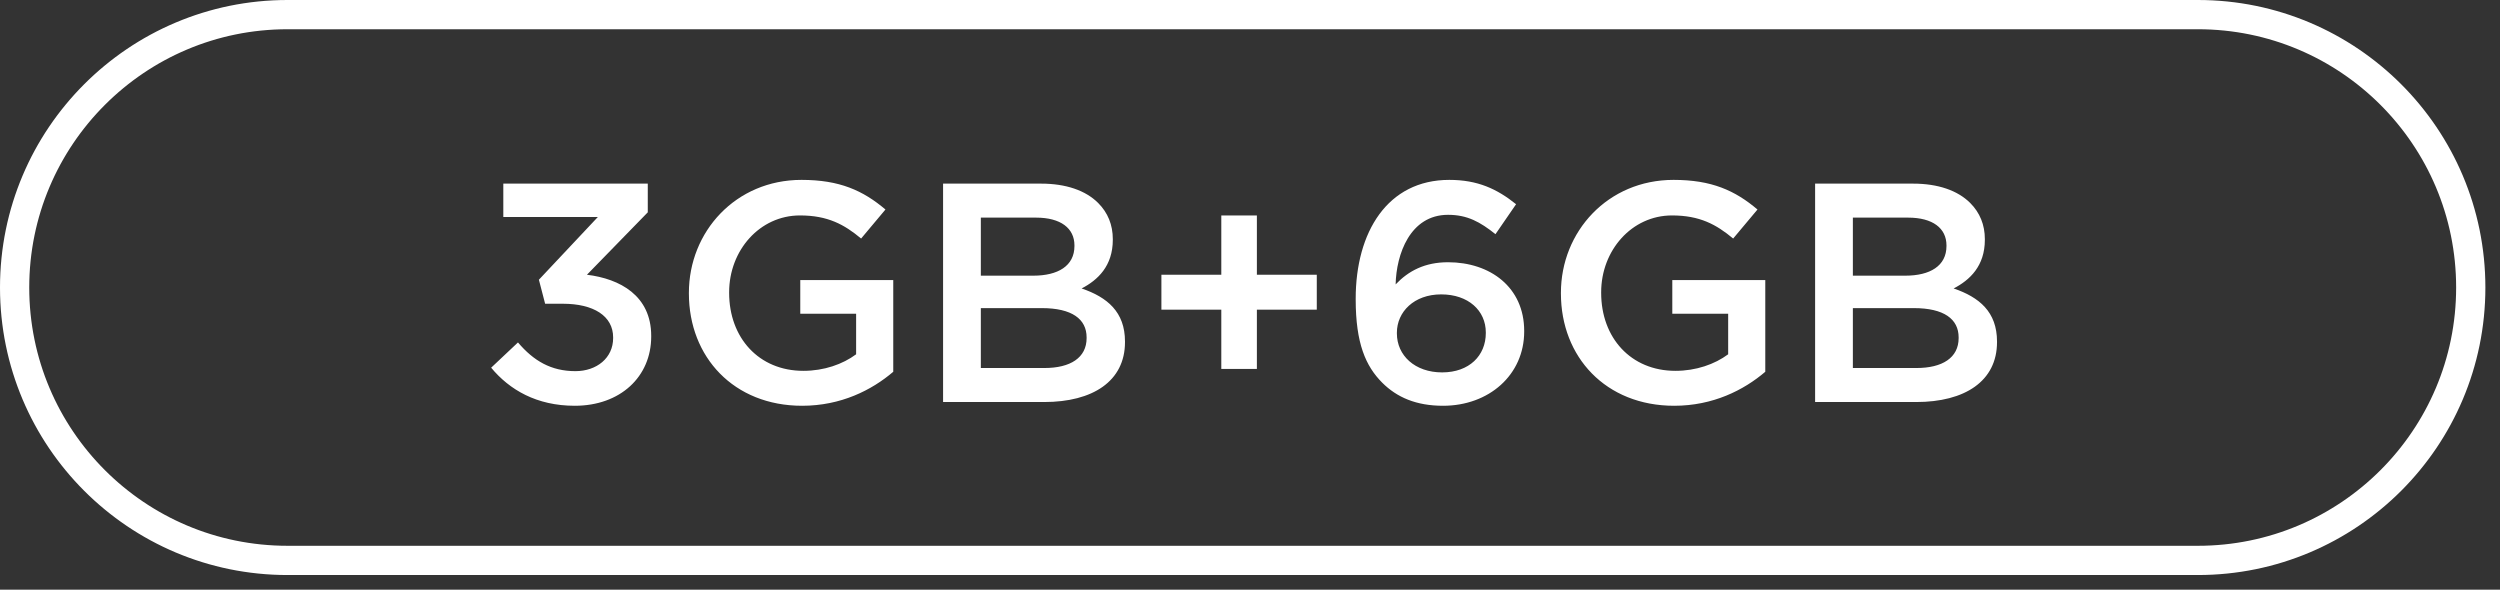 <svg 
 xmlns="http://www.w3.org/2000/svg"
 xmlns:xlink="http://www.w3.org/1999/xlink"
 width="128.25px" height="30.25px">
<rect width="100%" height="100%" fill="#333333" stroke="none"/>
<path fill-rule="evenodd"  fill="rgb(255, 255, 255)"
 d="M102.447,17.551 C102.447,19.552 100.798,20.624 98.301,20.624 L93.115,20.624 L93.115,9.420 L98.141,9.420 C99.422,9.420 100.430,9.772 101.071,10.412 C101.567,10.908 101.823,11.532 101.823,12.269 L101.823,12.301 C101.823,13.645 101.055,14.366 100.222,14.798 C101.535,15.246 102.447,15.998 102.447,17.519 L102.447,17.551 ZM99.854,12.589 C99.854,11.709 99.150,11.164 97.885,11.164 L95.052,11.164 L95.052,14.142 L97.741,14.142 C99.006,14.142 99.854,13.645 99.854,12.621 L99.854,12.589 ZM100.478,17.311 C100.478,16.366 99.726,15.806 98.173,15.806 L95.052,15.806 L95.052,18.879 L98.317,18.879 C99.646,18.879 100.478,18.351 100.478,17.343 L100.478,17.311 ZM85.886,20.816 C82.380,20.816 80.075,18.319 80.075,15.054 L80.075,15.022 C80.075,11.885 82.476,9.228 85.854,9.228 C87.806,9.228 89.007,9.772 90.159,10.748 L88.911,12.237 C88.046,11.516 87.198,11.052 85.773,11.052 C83.709,11.052 82.140,12.845 82.140,14.990 L82.140,15.022 C82.140,17.327 83.661,19.024 85.950,19.024 C87.006,19.024 87.966,18.687 88.655,18.175 L88.655,16.094 L85.789,16.094 L85.789,14.366 L90.559,14.366 L90.559,19.072 C89.455,20.016 87.870,20.816 85.886,20.816 ZM74.029,20.816 C72.653,20.816 71.660,20.384 70.908,19.632 C70.060,18.783 69.547,17.615 69.547,15.358 L69.547,15.326 C69.547,11.901 71.180,9.228 74.349,9.228 C75.806,9.228 76.798,9.692 77.775,10.476 L76.718,12.013 C75.934,11.388 75.278,11.020 74.285,11.020 C72.332,11.020 71.628,13.053 71.596,14.590 C72.252,13.901 73.085,13.453 74.285,13.453 C76.446,13.453 78.191,14.734 78.191,16.975 L78.191,17.007 C78.191,19.232 76.382,20.816 74.029,20.816 ZM76.222,17.055 C76.222,15.934 75.326,15.102 73.933,15.102 C72.541,15.102 71.660,15.998 71.660,17.071 L71.660,17.103 C71.660,18.239 72.589,19.104 73.981,19.104 C75.374,19.104 76.222,18.239 76.222,17.087 L76.222,17.055 ZM64.478,18.927 L62.653,18.927 L62.653,15.886 L59.580,15.886 L59.580,14.094 L62.653,14.094 L62.653,11.052 L64.478,11.052 L64.478,14.094 L67.551,14.094 L67.551,15.886 L64.478,15.886 L64.478,18.927 ZM53.566,20.624 L48.380,20.624 L48.380,9.420 L53.406,9.420 C54.687,9.420 55.695,9.772 56.335,10.412 C56.831,10.908 57.087,11.532 57.087,12.269 L57.087,12.301 C57.087,13.645 56.319,14.366 55.487,14.798 C56.799,15.246 57.712,15.998 57.712,17.519 L57.712,17.551 C57.712,19.552 56.063,20.624 53.566,20.624 ZM55.119,12.589 C55.119,11.709 54.414,11.164 53.150,11.164 L50.317,11.164 L50.317,14.142 L53.006,14.142 C54.270,14.142 55.119,13.645 55.119,12.621 L55.119,12.589 ZM55.743,17.311 C55.743,16.366 54.991,15.806 53.438,15.806 L50.317,15.806 L50.317,18.879 L53.582,18.879 C54.911,18.879 55.743,18.351 55.743,17.343 L55.743,17.311 ZM41.150,20.816 C37.645,20.816 35.340,18.319 35.340,15.054 L35.340,15.022 C35.340,11.885 37.741,9.228 41.118,9.228 C43.071,9.228 44.271,9.772 45.424,10.748 L44.175,12.237 C43.311,11.516 42.463,11.052 41.038,11.052 C38.973,11.052 37.405,12.845 37.405,14.990 L37.405,15.022 C37.405,17.327 38.925,19.024 41.214,19.024 C42.271,19.024 43.231,18.687 43.919,18.175 L43.919,16.094 L41.054,16.094 L41.054,14.366 L45.824,14.366 L45.824,19.072 C44.720,20.016 43.135,20.816 41.150,20.816 ZM29.486,20.816 C27.533,20.816 26.140,20.000 25.196,18.863 L26.572,17.567 C27.373,18.511 28.269,19.040 29.518,19.040 C30.606,19.040 31.454,18.367 31.454,17.343 L31.454,17.311 C31.454,16.206 30.446,15.582 28.877,15.582 L27.965,15.582 L27.645,14.350 L30.670,11.132 L25.820,11.132 L25.820,9.420 L33.231,9.420 L33.231,10.892 L30.110,14.094 C31.806,14.302 33.407,15.166 33.407,17.231 L33.407,17.263 C33.407,19.328 31.822,20.816 29.486,20.816 Z"/>
<path fill-rule="evenodd"  stroke="rgb(255, 255, 255)" stroke-width="1.5px" stroke-linecap="butt" stroke-linejoin="miter" fill="none"
 d="M14.750,0.750 L112.750,0.750 C120.482,0.750 126.750,7.018 126.750,14.750 L126.750,14.750 C126.750,22.482 120.482,28.749 112.750,28.749 L14.750,28.749 C7.018,28.749 0.750,22.482 0.750,14.750 L0.750,14.750 C0.750,7.018 7.018,0.750 14.750,0.750 Z"/>
</svg>

